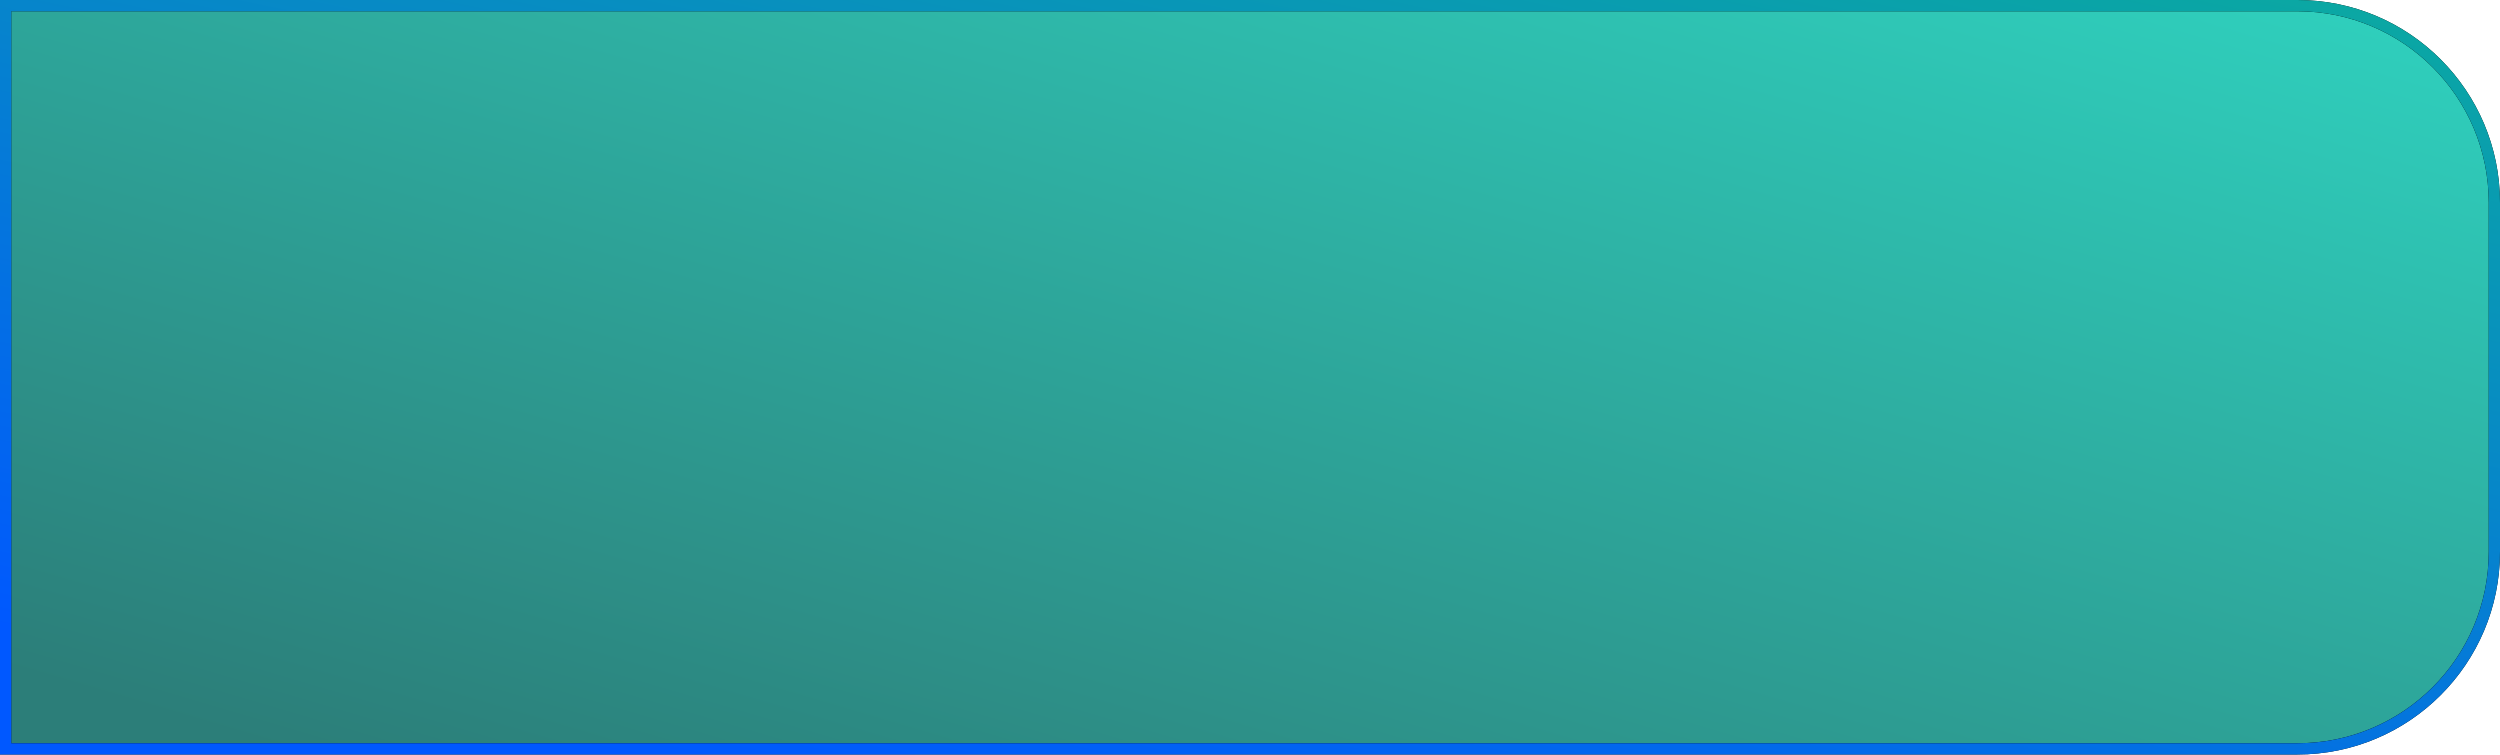 <?xml version="1.0" encoding="UTF-8"?> <svg xmlns="http://www.w3.org/2000/svg" width="222" height="67" viewBox="0 0 222 67" fill="none"> <path d="M204 0.5H0.5V66.5H204C213.665 66.5 221.5 58.665 221.5 49V18C221.5 8.335 213.665 0.5 204 0.5Z" fill="#D9D9D9"></path> <path d="M204 0.5H0.5V66.5H204C213.665 66.5 221.5 58.665 221.5 49V18C221.5 8.335 213.665 0.5 204 0.5Z" fill="url(#paint0_linear_2970_3259)"></path> <path d="M204 0.5H0.5V66.5H204C213.665 66.5 221.5 58.665 221.5 49V18C221.5 8.335 213.665 0.5 204 0.5Z" fill="url(#paint1_linear_2970_3259)"></path> <path d="M204 0.5H0.5V66.5H204C213.665 66.5 221.5 58.665 221.5 49V18C221.5 8.335 213.665 0.5 204 0.5Z" stroke="black"></path> <path d="M204 0.5H0.5V66.5H204C213.665 66.5 221.5 58.665 221.5 49V18C221.5 8.335 213.665 0.5 204 0.5Z" stroke="url(#paint2_linear_2970_3259)"></path> <defs> <linearGradient id="paint0_linear_2970_3259" x1="54.3" y1="67" x2="74.498" y2="-30.544" gradientUnits="userSpaceOnUse"> <stop stop-color="#0058FF"></stop> <stop offset="1" stop-color="#0BAAA0"></stop> </linearGradient> <linearGradient id="paint1_linear_2970_3259" x1="15.488" y1="63.884" x2="49.273" y2="-50.858" gradientUnits="userSpaceOnUse"> <stop stop-color="#2C7E79"></stop> <stop offset="1" stop-color="#2FD2BF"></stop> </linearGradient> <linearGradient id="paint2_linear_2970_3259" x1="54.3" y1="67" x2="74.498" y2="-30.544" gradientUnits="userSpaceOnUse"> <stop stop-color="#0058FF"></stop> <stop offset="1" stop-color="#0BAAA0"></stop> </linearGradient> </defs> </svg> 